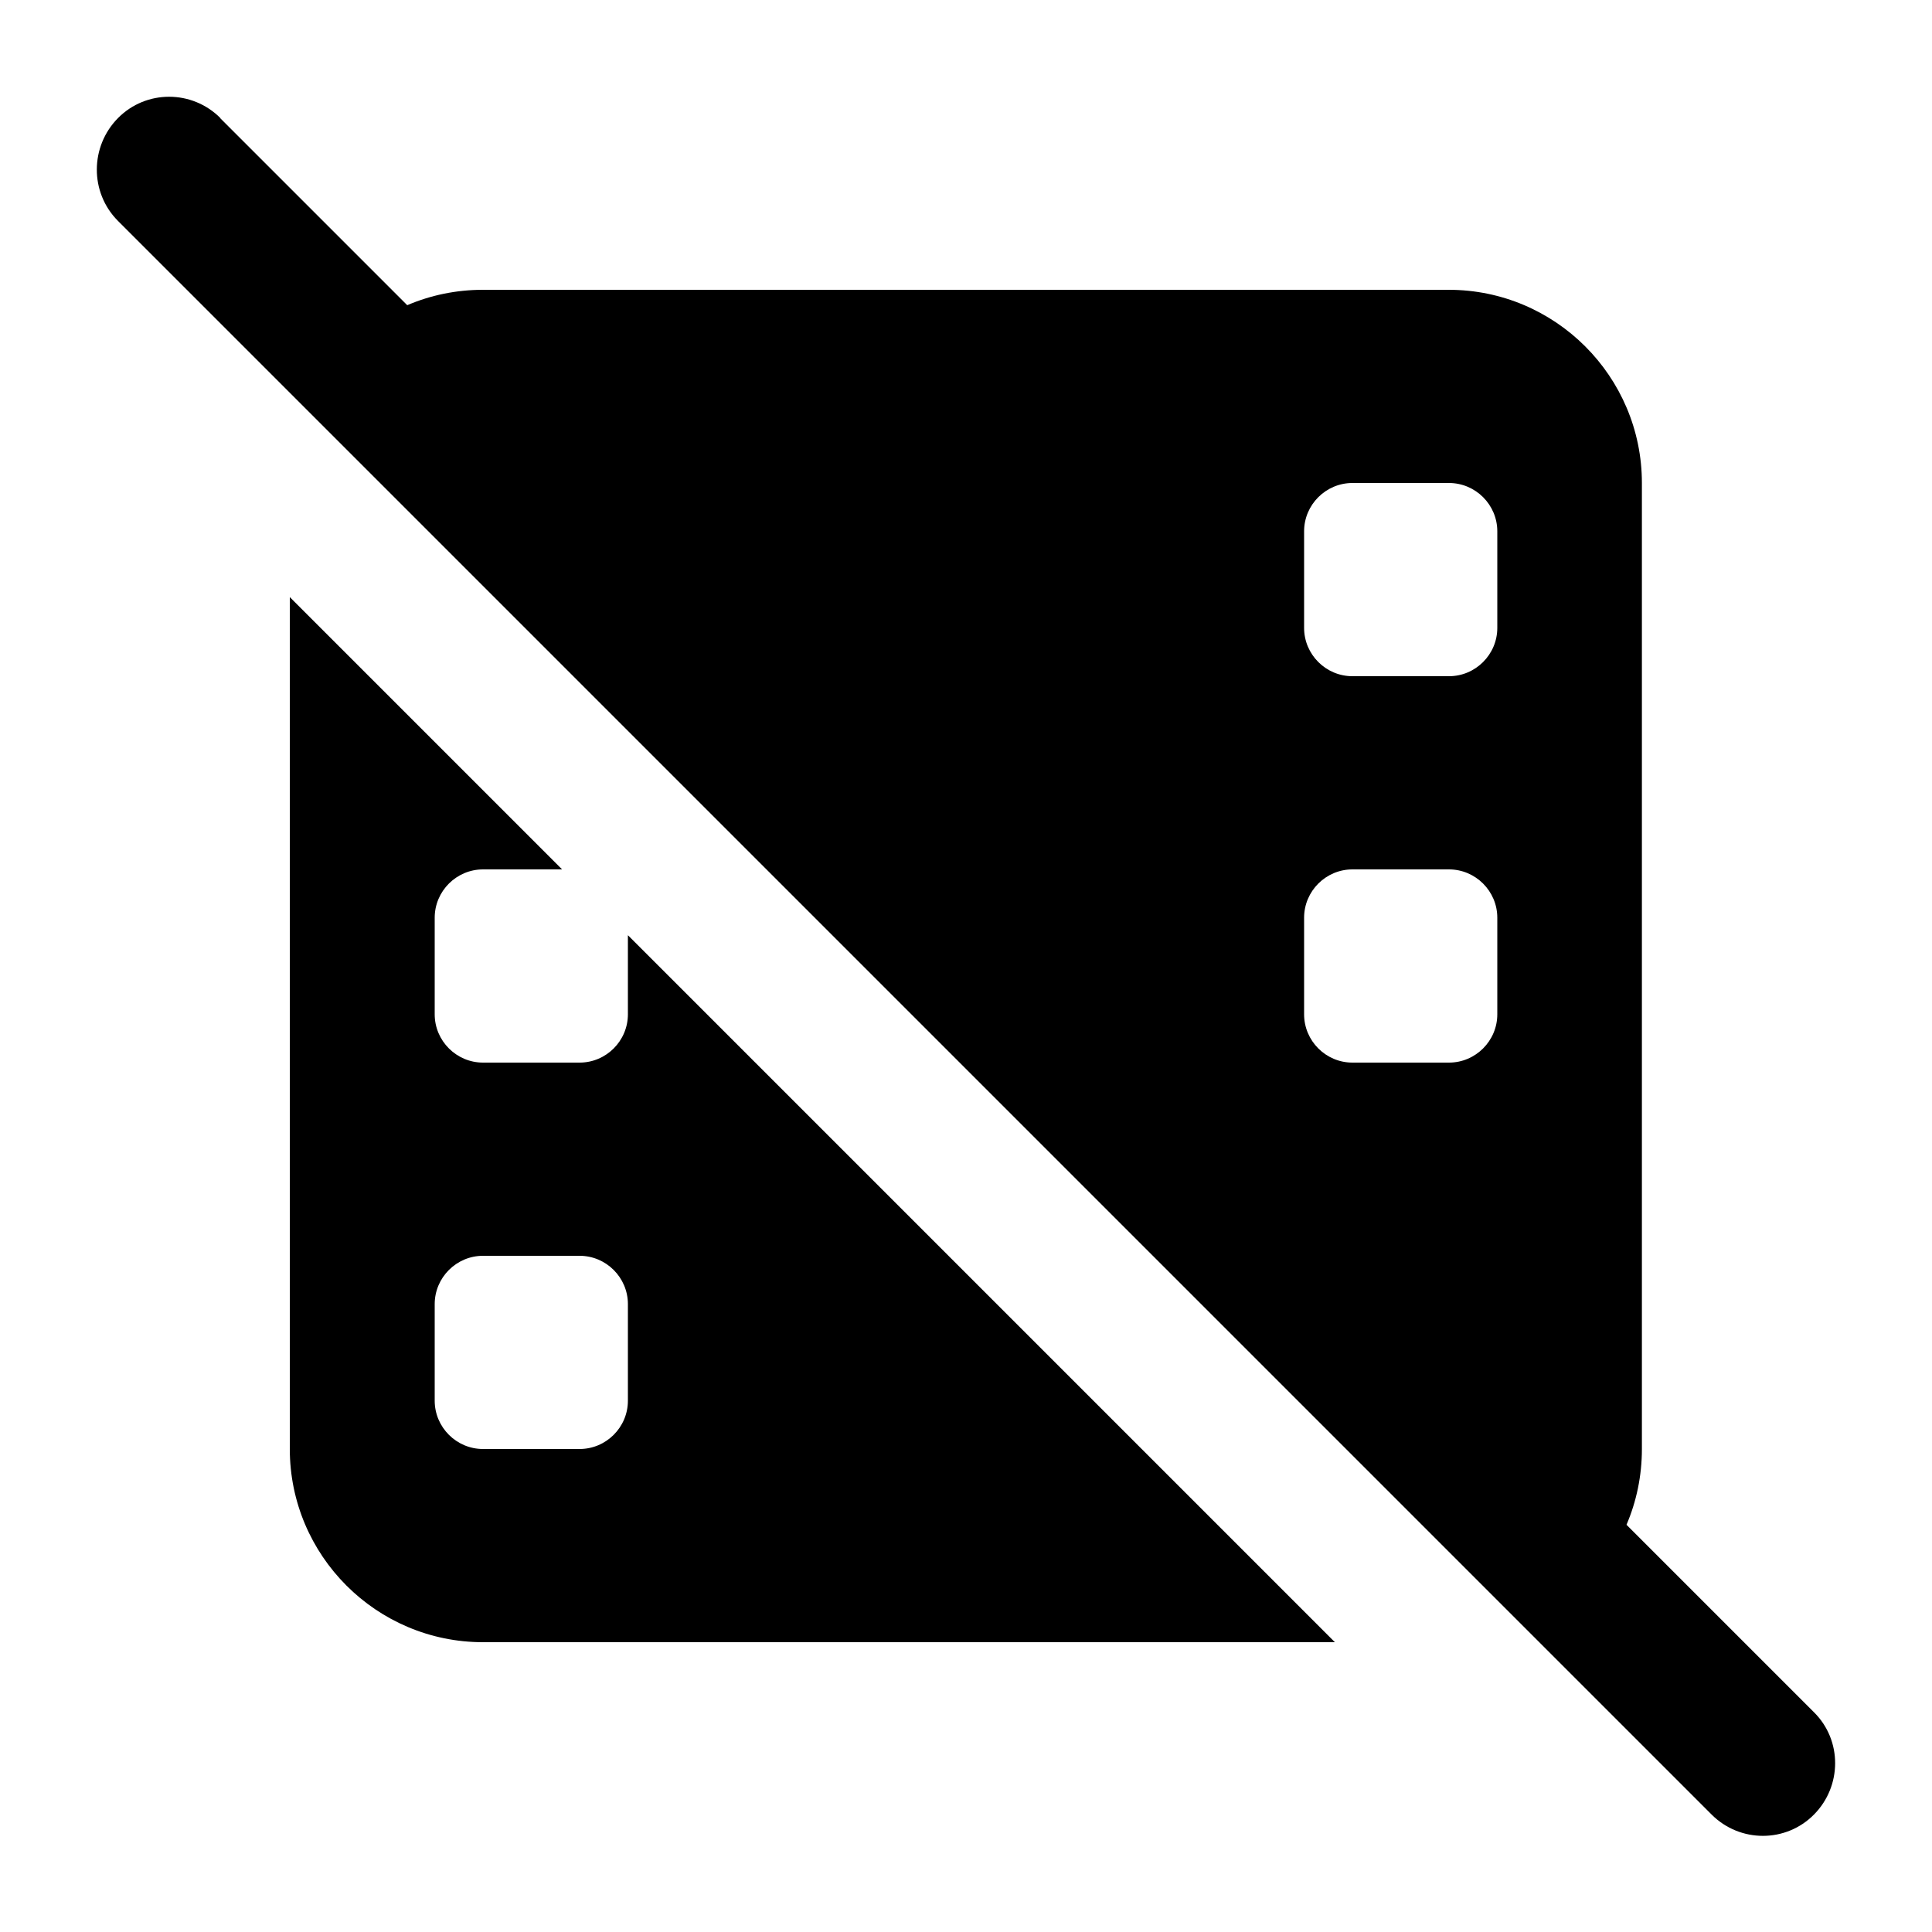 <svg xmlns="http://www.w3.org/2000/svg" viewBox="0 0 640 640"><!--! Font Awesome Pro 7.1.0 by @fontawesome - https://fontawesome.com License - https://fontawesome.com/license (Commercial License) Copyright 2025 Fonticons, Inc. --><path fill="currentColor" d="M73 39.1C63.6 29.7 48.4 29.7 39.1 39.1C29.8 48.5 29.7 63.7 39 73.1L567 601.1C576.4 610.5 591.6 610.5 600.9 601.1C610.2 591.7 610.3 576.5 600.9 567.2L538.8 505.1C542.1 497.4 543.9 488.9 543.9 480L543.9 160C543.9 124.7 515.2 96 479.9 96L160 96C151.1 96 142.6 97.8 134.9 101.1L72.9 39.1zM208 309.8L208 336C208 344.8 200.8 352 192 352L160 352C151.2 352 144 344.8 144 336L144 304C144 295.2 151.2 288 160 288L186.2 288L96 197.8L96 480C96 515.3 124.7 544 160 544L442.2 544L208 309.8zM144 432C144 423.2 151.2 416 160 416L192 416C200.8 416 208 423.2 208 432L208 464C208 472.8 200.8 480 192 480L160 480C151.2 480 144 472.8 144 464L144 432zM432 304C432 295.2 439.2 288 448 288L480 288C488.8 288 496 295.2 496 304L496 336C496 344.8 488.8 352 480 352L448 352C439.2 352 432 344.8 432 336L432 304zM448 160L480 160C488.8 160 496 167.2 496 176L496 208C496 216.8 488.8 224 480 224L448 224C439.2 224 432 216.8 432 208L432 176C432 167.2 439.2 160 448 160z"/></svg>